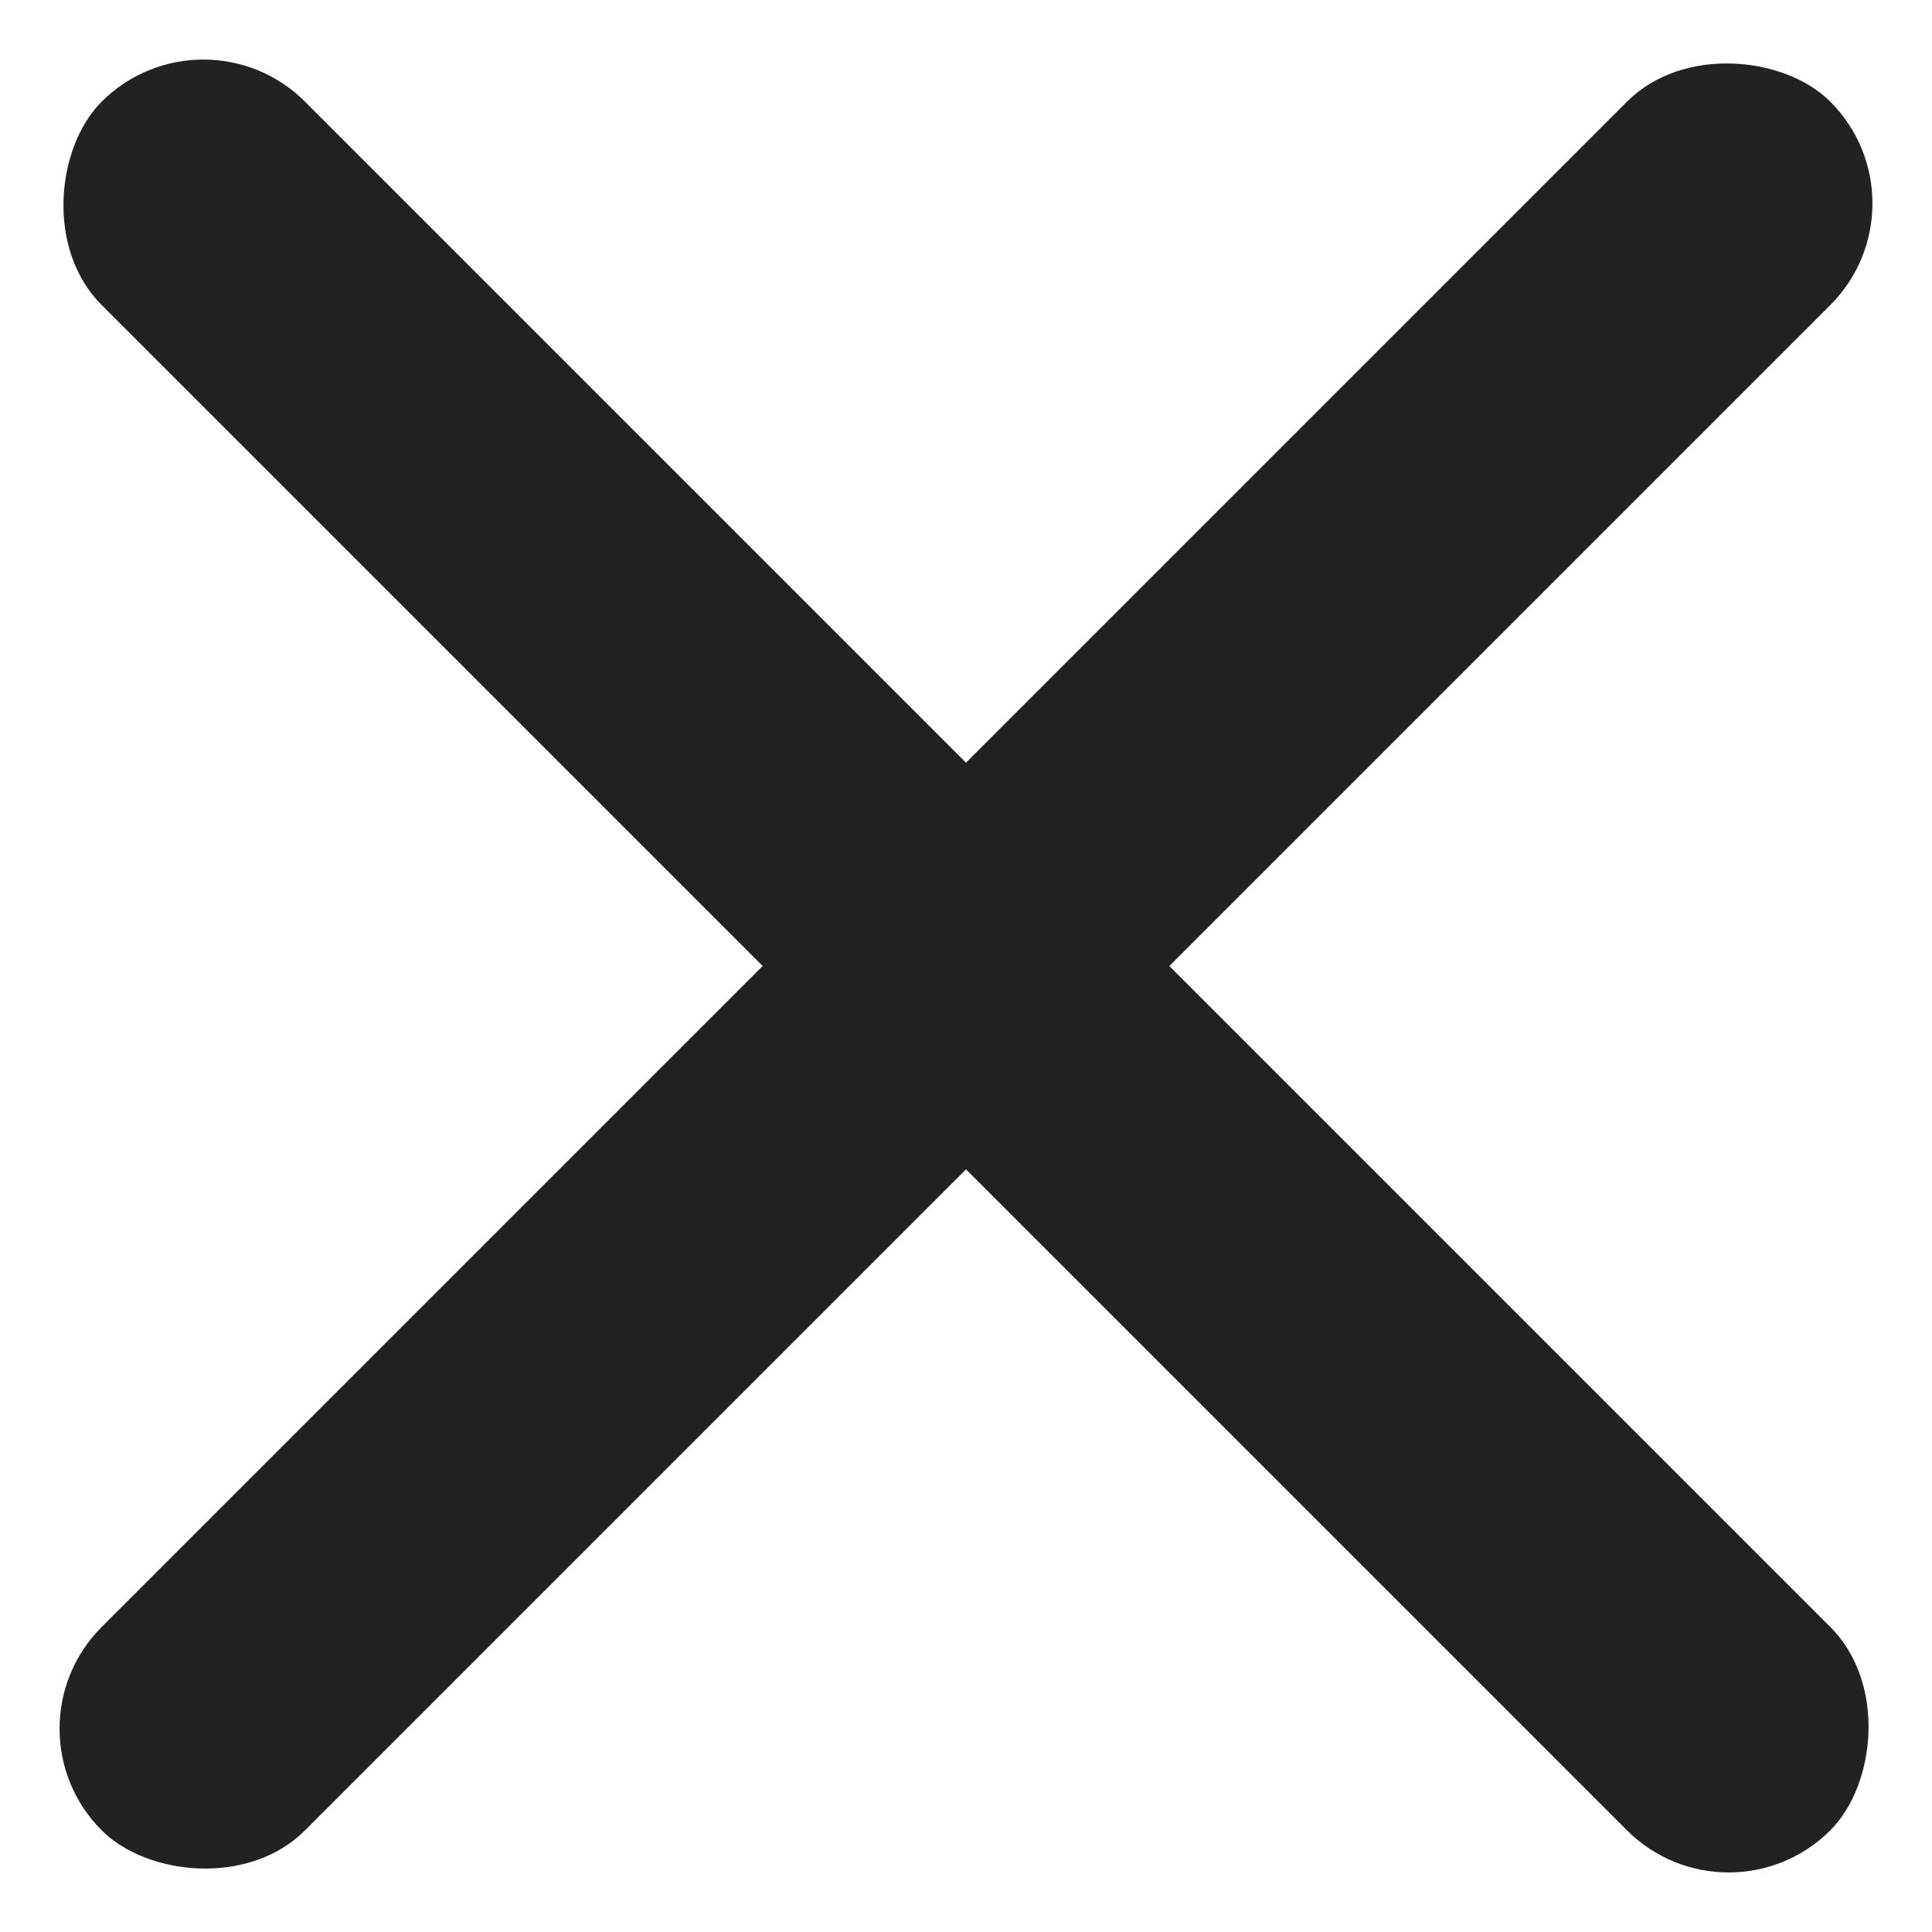 <svg xmlns="http://www.w3.org/2000/svg" viewBox="0 0 23.553 23.554"><defs><style>.a{fill:#222;}</style></defs><g transform="translate(-1127.162 -28.137)"><rect class="a" width="29.803" height="3.506" rx="1.753" transform="translate(1127.162 49.211) rotate(-45)"/><rect class="a" width="29.803" height="3.506" rx="1.753" transform="translate(1129.641 28.137) rotate(45)"/></g></svg>